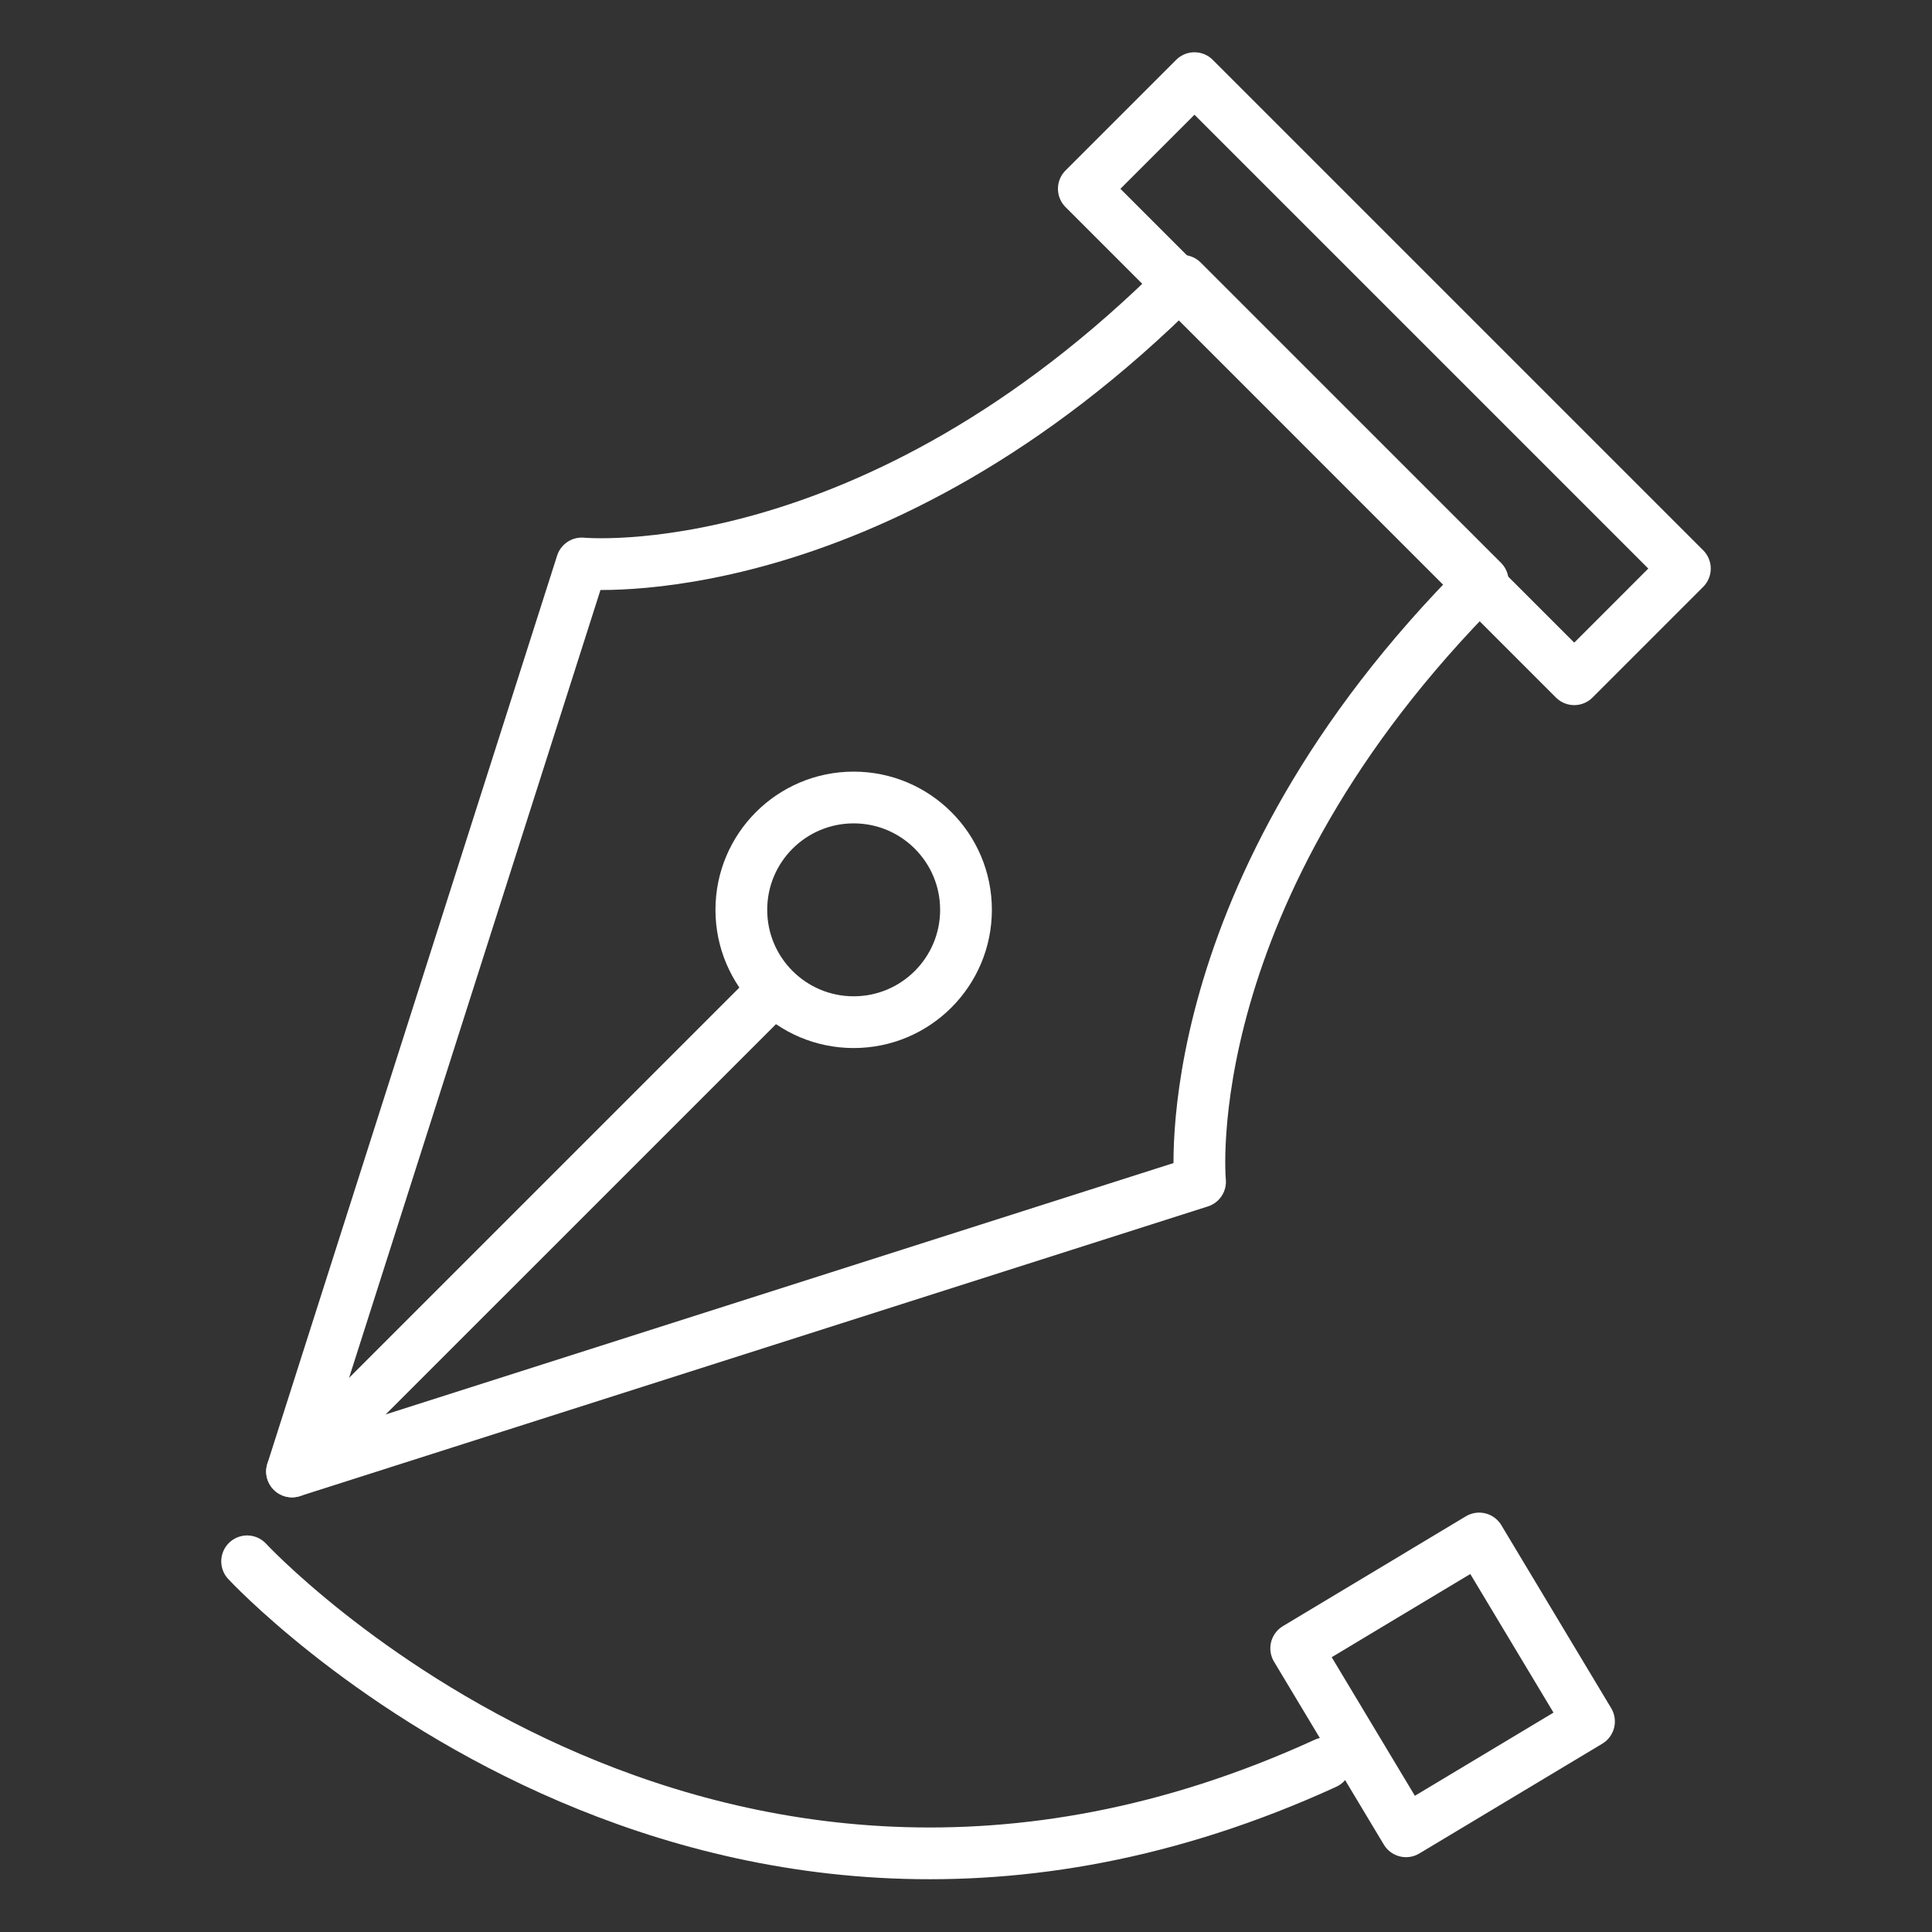 <svg width="56" height="56" viewBox="0 0 56 56" fill="none" xmlns="http://www.w3.org/2000/svg">
<rect x="0" y="0" width="56" height="56" fill="#333333" stroke="none"/>
<path d="M31.415 5.472L45.63 19.688L48.837 16.48L34.622 2.265L31.415 5.472Z" stroke="white" stroke-width="1.5" stroke-miterlimit="10" stroke-linecap="round" stroke-linejoin="round"/>
<path d="M16.863 16.332L8.465 42.651L34.784 34.254C34.784 34.254 33.965 25.856 42.977 16.844L34.272 8.14C25.26 17.151 16.863 16.332 16.863 16.332Z" stroke="white" stroke-width="1.5" stroke-miterlimit="10" stroke-linecap="round" stroke-linejoin="round"/>
<path d="M8.465 42.651L22.14 28.977" stroke="white" stroke-width="1.5" stroke-miterlimit="10" stroke-linecap="round" stroke-linejoin="round"/>
<path d="M24.744 29.628C26.542 29.628 28 28.17 28 26.372C28 24.574 26.542 23.116 24.744 23.116C22.946 23.116 21.488 24.574 21.488 26.372C21.488 28.17 22.946 29.628 24.744 29.628Z" stroke="white" stroke-width="1.5" stroke-miterlimit="10" stroke-linecap="round" stroke-linejoin="round"/>
<path d="M7.163 45.256C7.163 45.256 20.28 59.413 38.418 51.11" stroke="white" stroke-width="1.5" stroke-miterlimit="10" stroke-linecap="round" stroke-linejoin="round"/>
<path d="M46.058 49.898L42.874 44.594L37.571 47.778L40.754 53.081L46.058 49.898Z" stroke="white" stroke-width="1.5" stroke-miterlimit="10" stroke-linecap="round" stroke-linejoin="round"/>
</svg>
